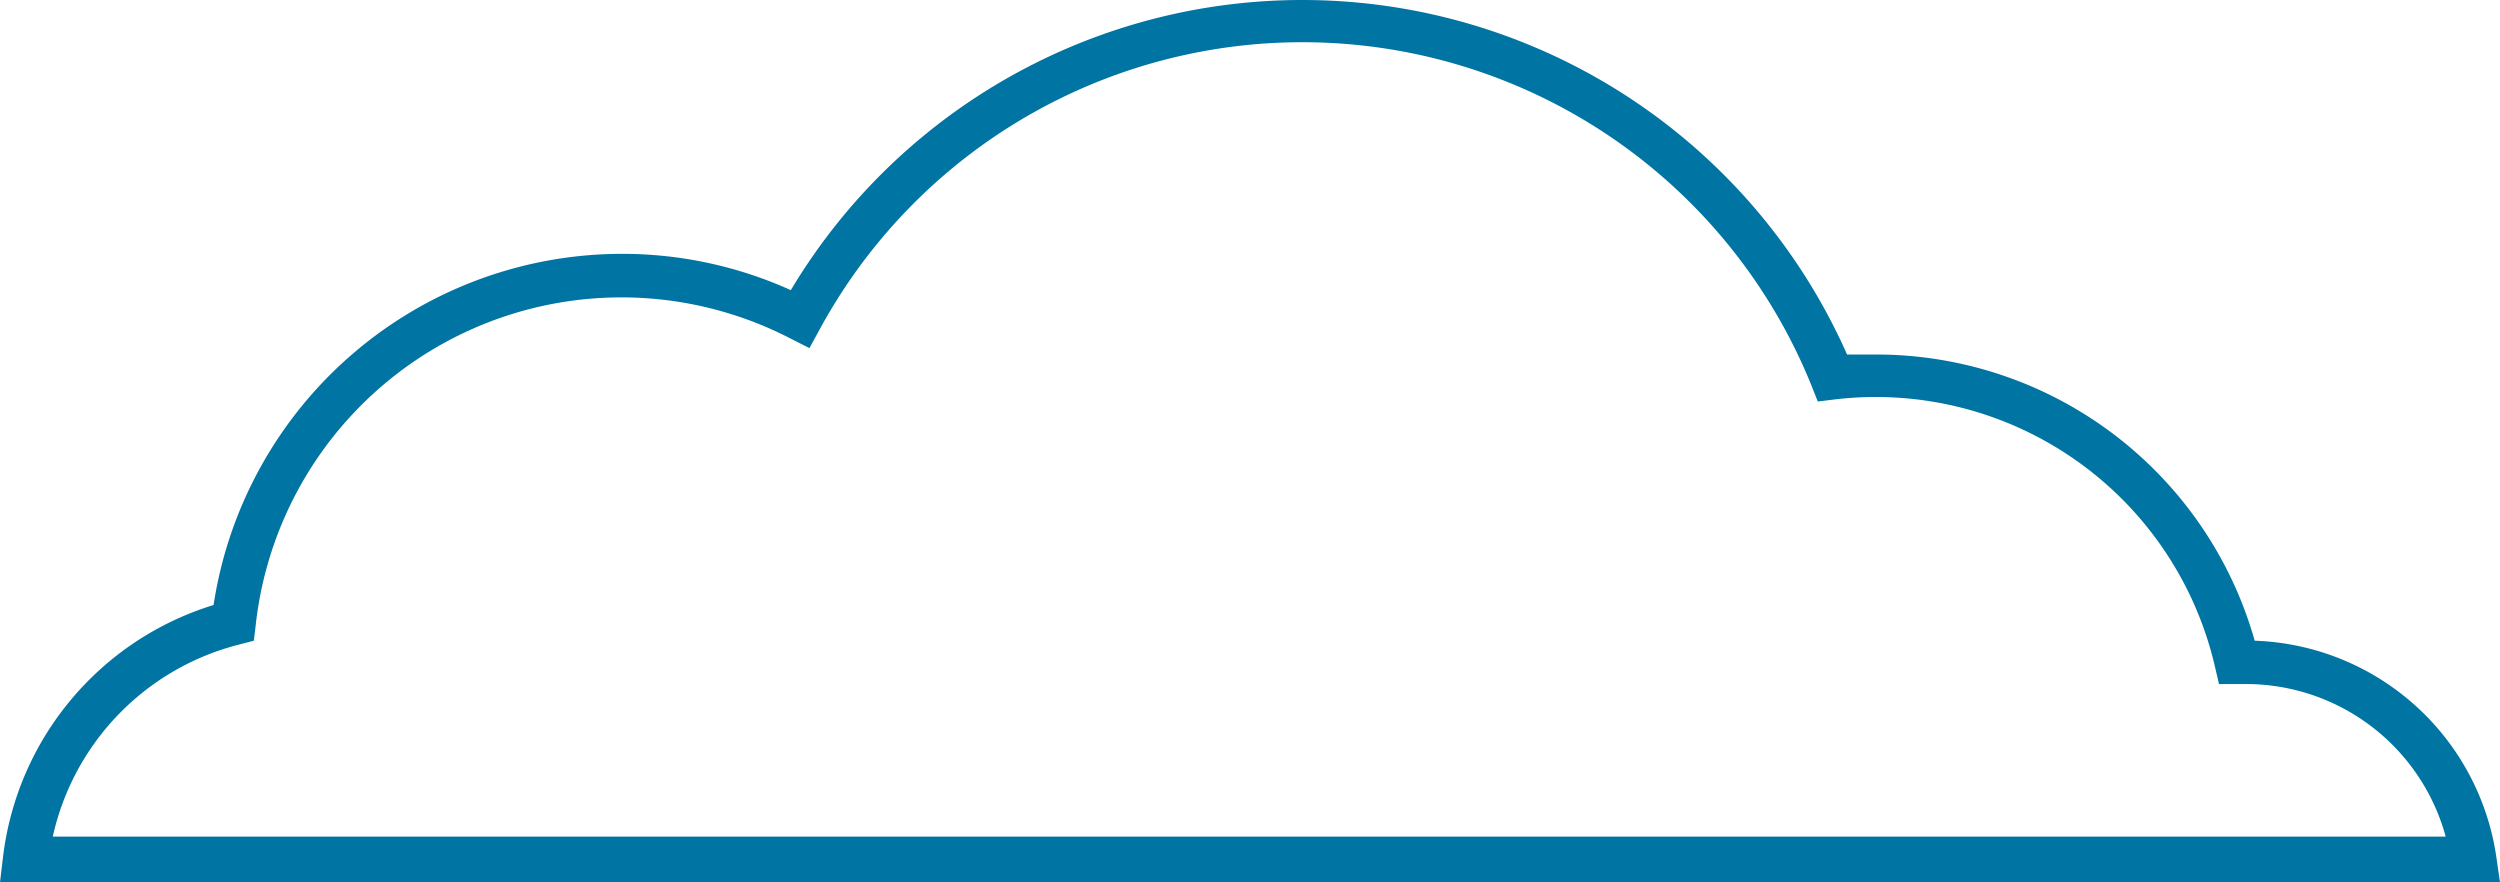 <svg xmlns="http://www.w3.org/2000/svg" viewBox="0 0 81.94 28.92"><defs><style>.cls-1{fill:#0074a2}</style></defs><title>02-nuvola</title><g id="Livello_2" data-name="Livello 2"><path class="cls-1" d="M81.94 28.92H0l.1-.84A9.87 9.87 0 0 1 7 19.83 13.55 13.55 0 0 1 20.36 8.32a13.41 13.41 0 0 1 5.56 1.19 19.53 19.53 0 0 1 34.62 2.11h.92A12.89 12.89 0 0 1 73.9 21a8.29 8.29 0 0 1 7.92 7.09zm-80.21-1.5h78.43a6.79 6.79 0 0 0-6.51-5H72.73l-.14-.6a11.41 11.41 0 0 0-12.44-8.73l-.57.07-.21-.53a18 18 0 0 0-32.49-1.86l-.35.64-.65-.33a12.06 12.06 0 0 0-17.5 9.42l-.06.5-.5.13a8.36 8.36 0 0 0-6.09 6.29z" id="Layer_1" data-name="Layer 1"/></g></svg>